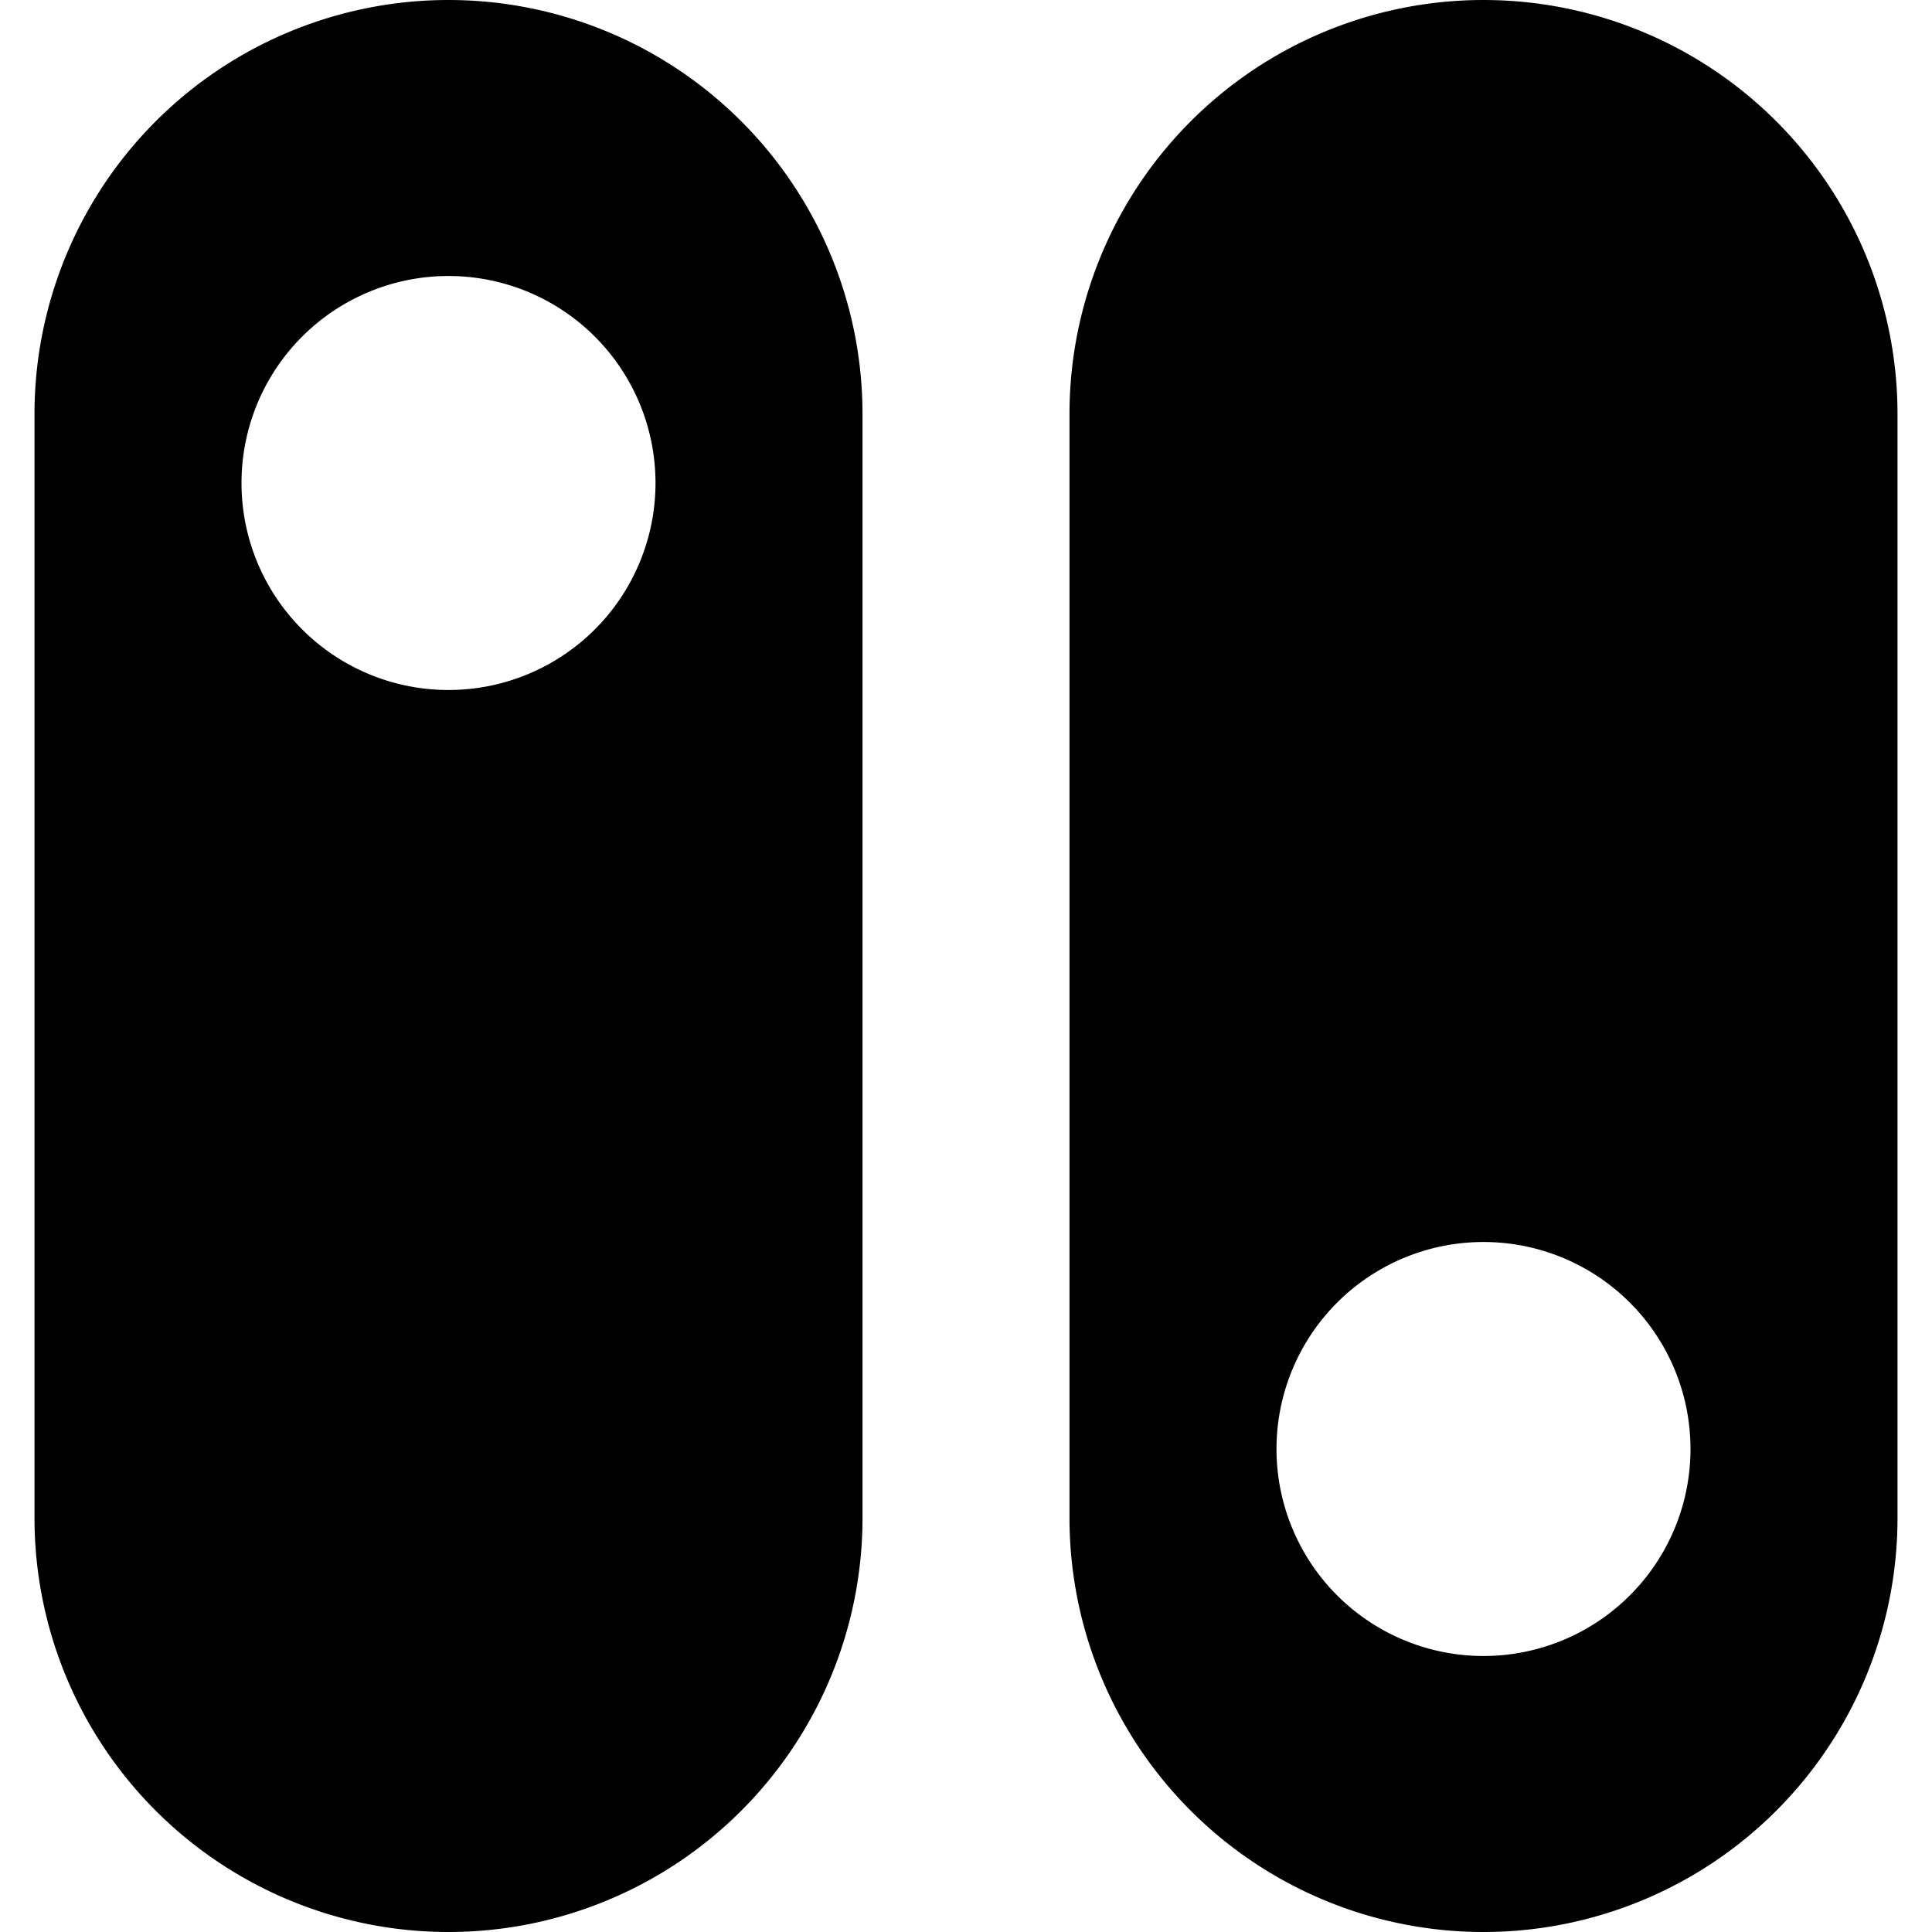 <svg xmlns="http://www.w3.org/2000/svg" viewBox="0 0 14 14">
  <g>
    <path d="M.25,3v8a3,3,0,0,0,6,0V3a3,3,0,0,0-6,0Zm4.5.5A1.5,1.5,0,1,1,3.25,2,1.5,1.5,0,0,1,4.75,3.5Z" style="fill: #000000"/>
    <path d="M7.75,3v8a3,3,0,0,0,6,0V3a3,3,0,0,0-6,0Zm4.5,7.5A1.5,1.5,0,1,1,10.75,9,1.5,1.5,0,0,1,12.25,10.5Z" style="fill: #000000"/>
  </g>
</svg>
